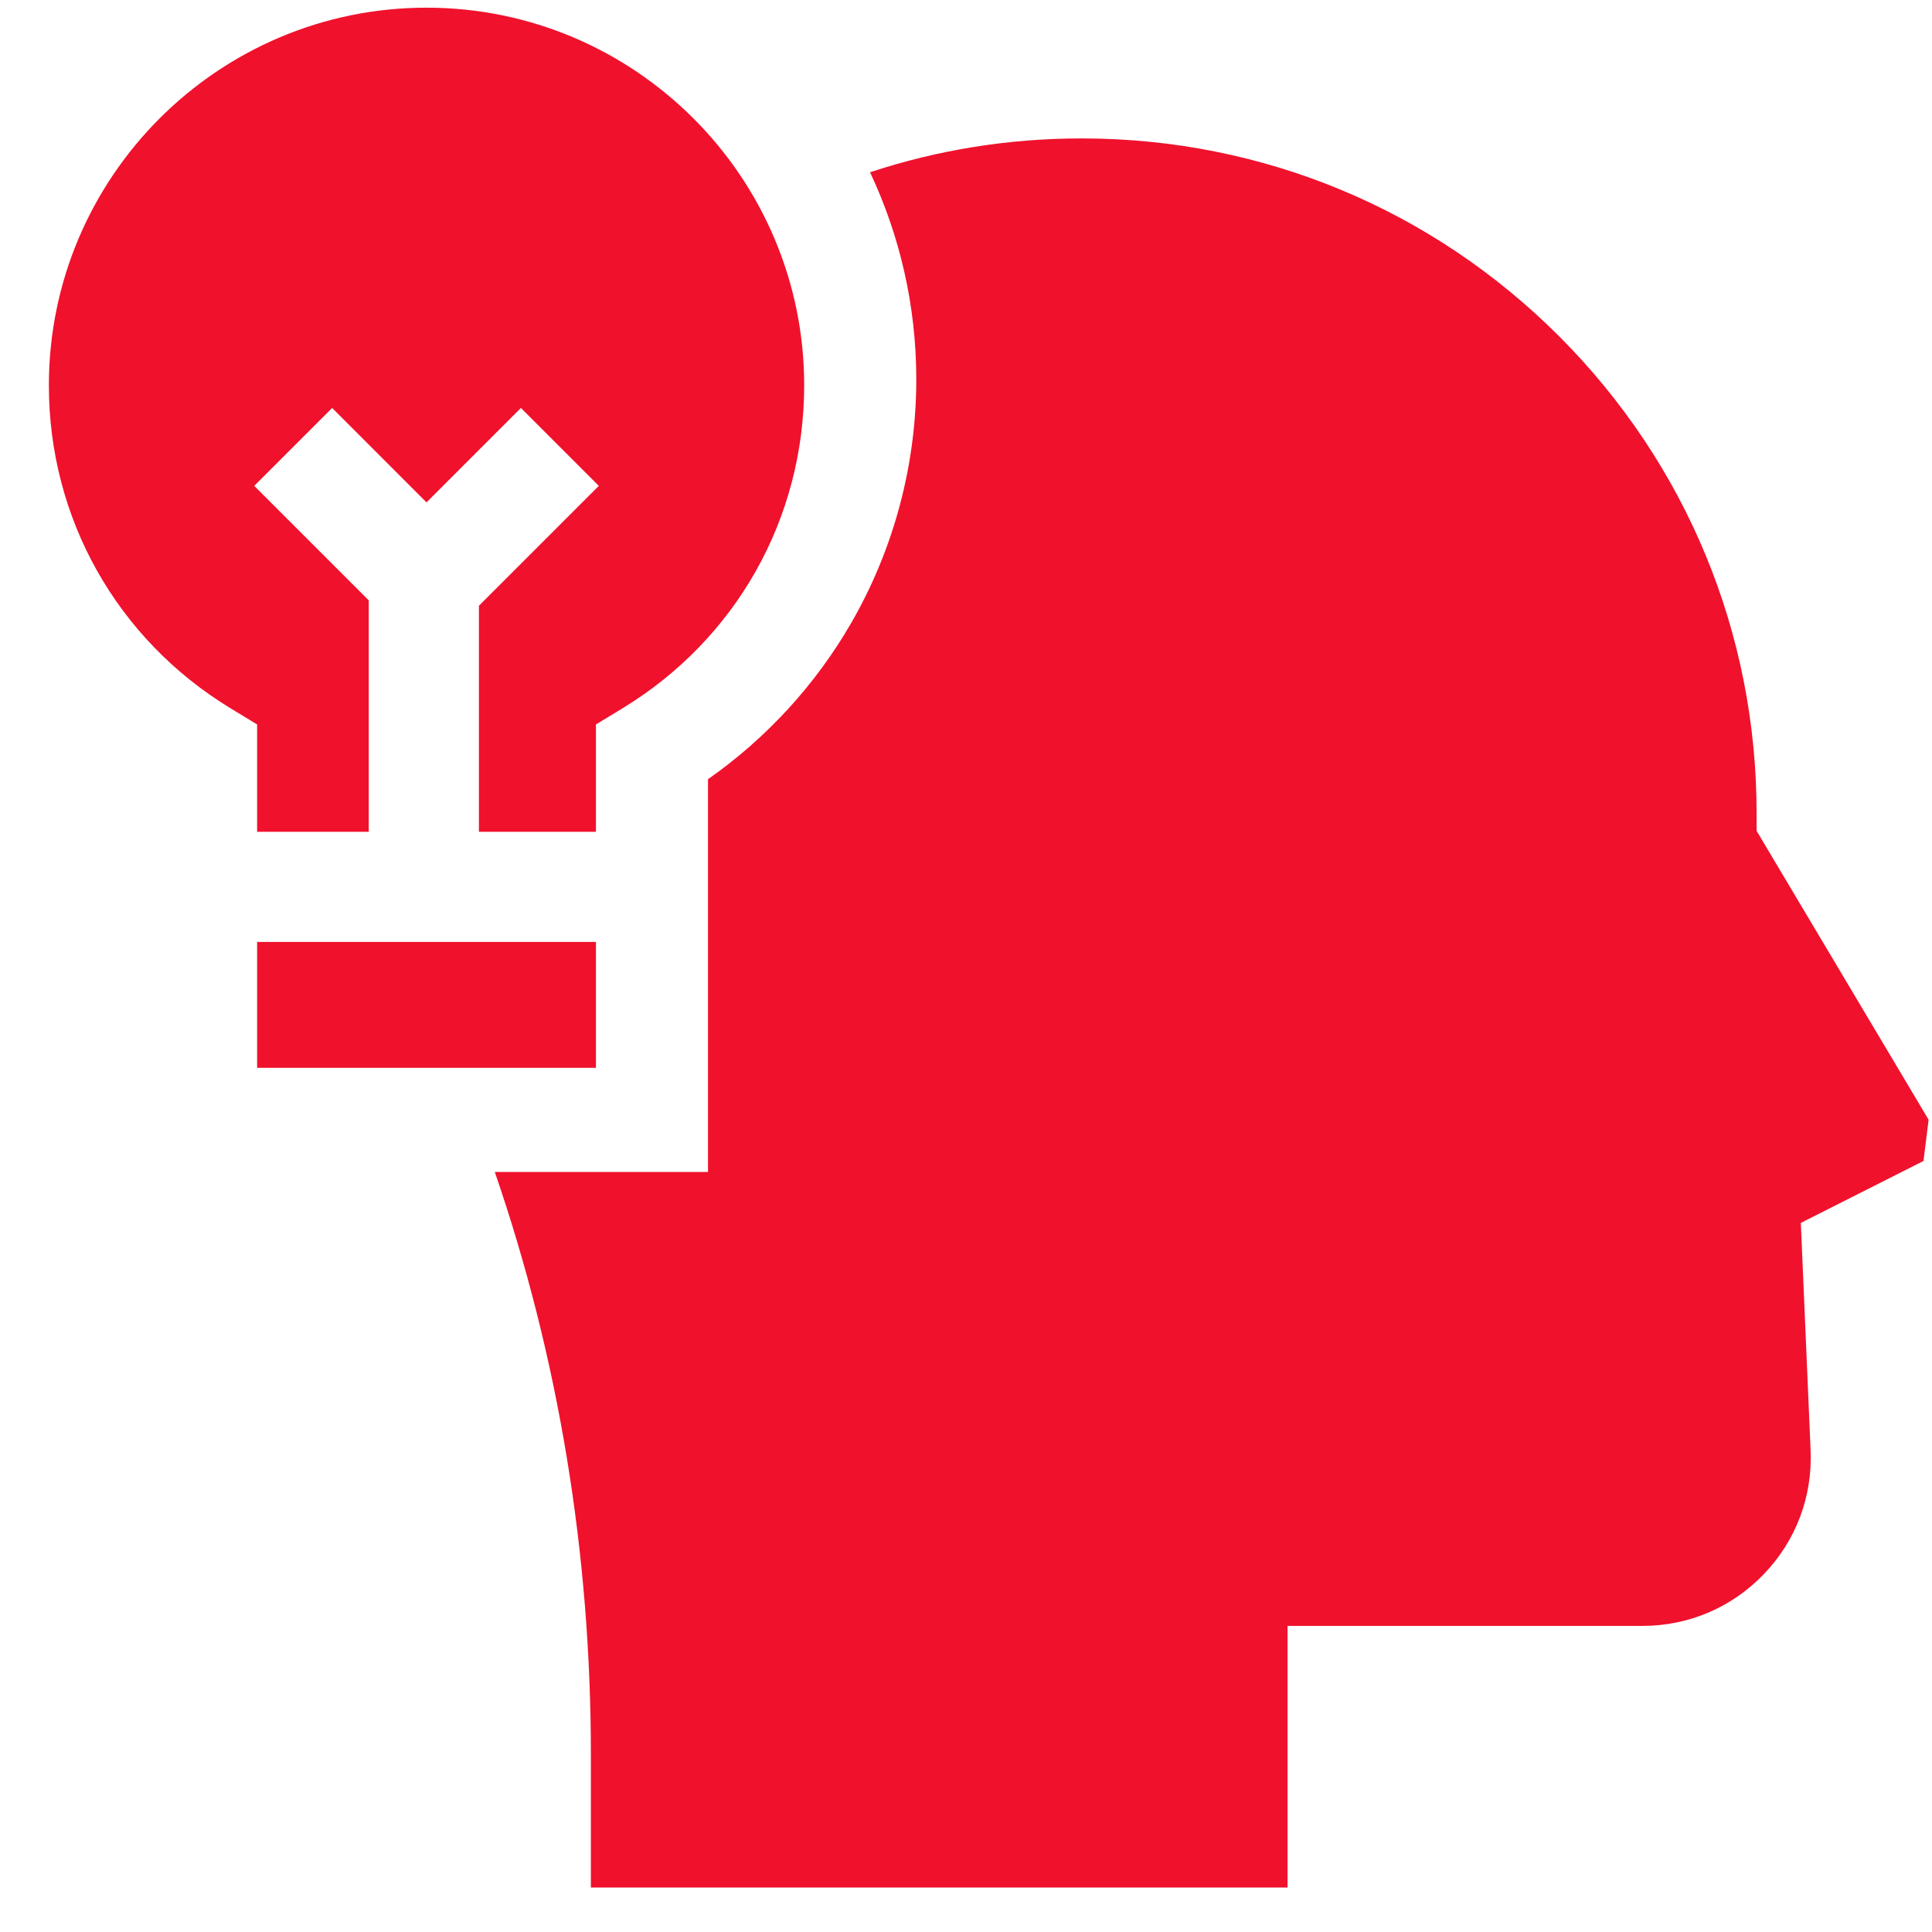 <svg width="37" height="37" viewBox="0 0 37 37" fill="none" xmlns="http://www.w3.org/2000/svg">
<g clip-path="url(#clip0_664_4504)">
<path d="M33.641 15.576C33.641 12.127 32.298 8.883 29.861 6.442C27.423 4.002 24.181 2.655 20.731 2.651C20.726 2.651 20.72 2.651 20.715 2.651C19.321 2.651 17.963 2.869 16.662 3.299C17.23 4.504 17.548 5.849 17.548 7.266C17.548 8.9 17.12 10.507 16.31 11.916C15.626 13.106 14.682 14.136 13.559 14.923V22.445H9.476C10.697 25.996 11.316 29.743 11.316 33.6V36.148H24.658V31.138H31.454C32.341 31.138 33.168 30.785 33.782 30.144C34.396 29.503 34.713 28.662 34.675 27.775L34.488 23.42L36.837 22.234L36.935 21.444L33.641 15.912V15.576Z" fill="#F0112C"/>
<path d="M4.417 13.566L4.924 13.874V15.93H7.062V11.498L4.869 9.305L6.361 7.813L8.168 9.621L9.976 7.813L11.468 9.305L9.172 11.601V15.93H11.413V13.874L11.92 13.566C14.1 12.24 15.401 9.928 15.401 7.38C15.401 3.392 12.157 0.147 8.168 0.147C4.18 0.147 0.936 3.392 0.936 7.38C0.936 9.928 2.237 12.24 4.417 13.566Z" fill="#F0112C"/>
<path d="M4.924 18.039H11.413V20.45H4.924V18.039Z" fill="#F0112C"/>
</g>
<defs>
<clipPath id="clip0_664_4504">
<rect width="36" height="36" fill="white" transform="translate(0.936 0.147)"/>
</clipPath>
</defs>
</svg>
